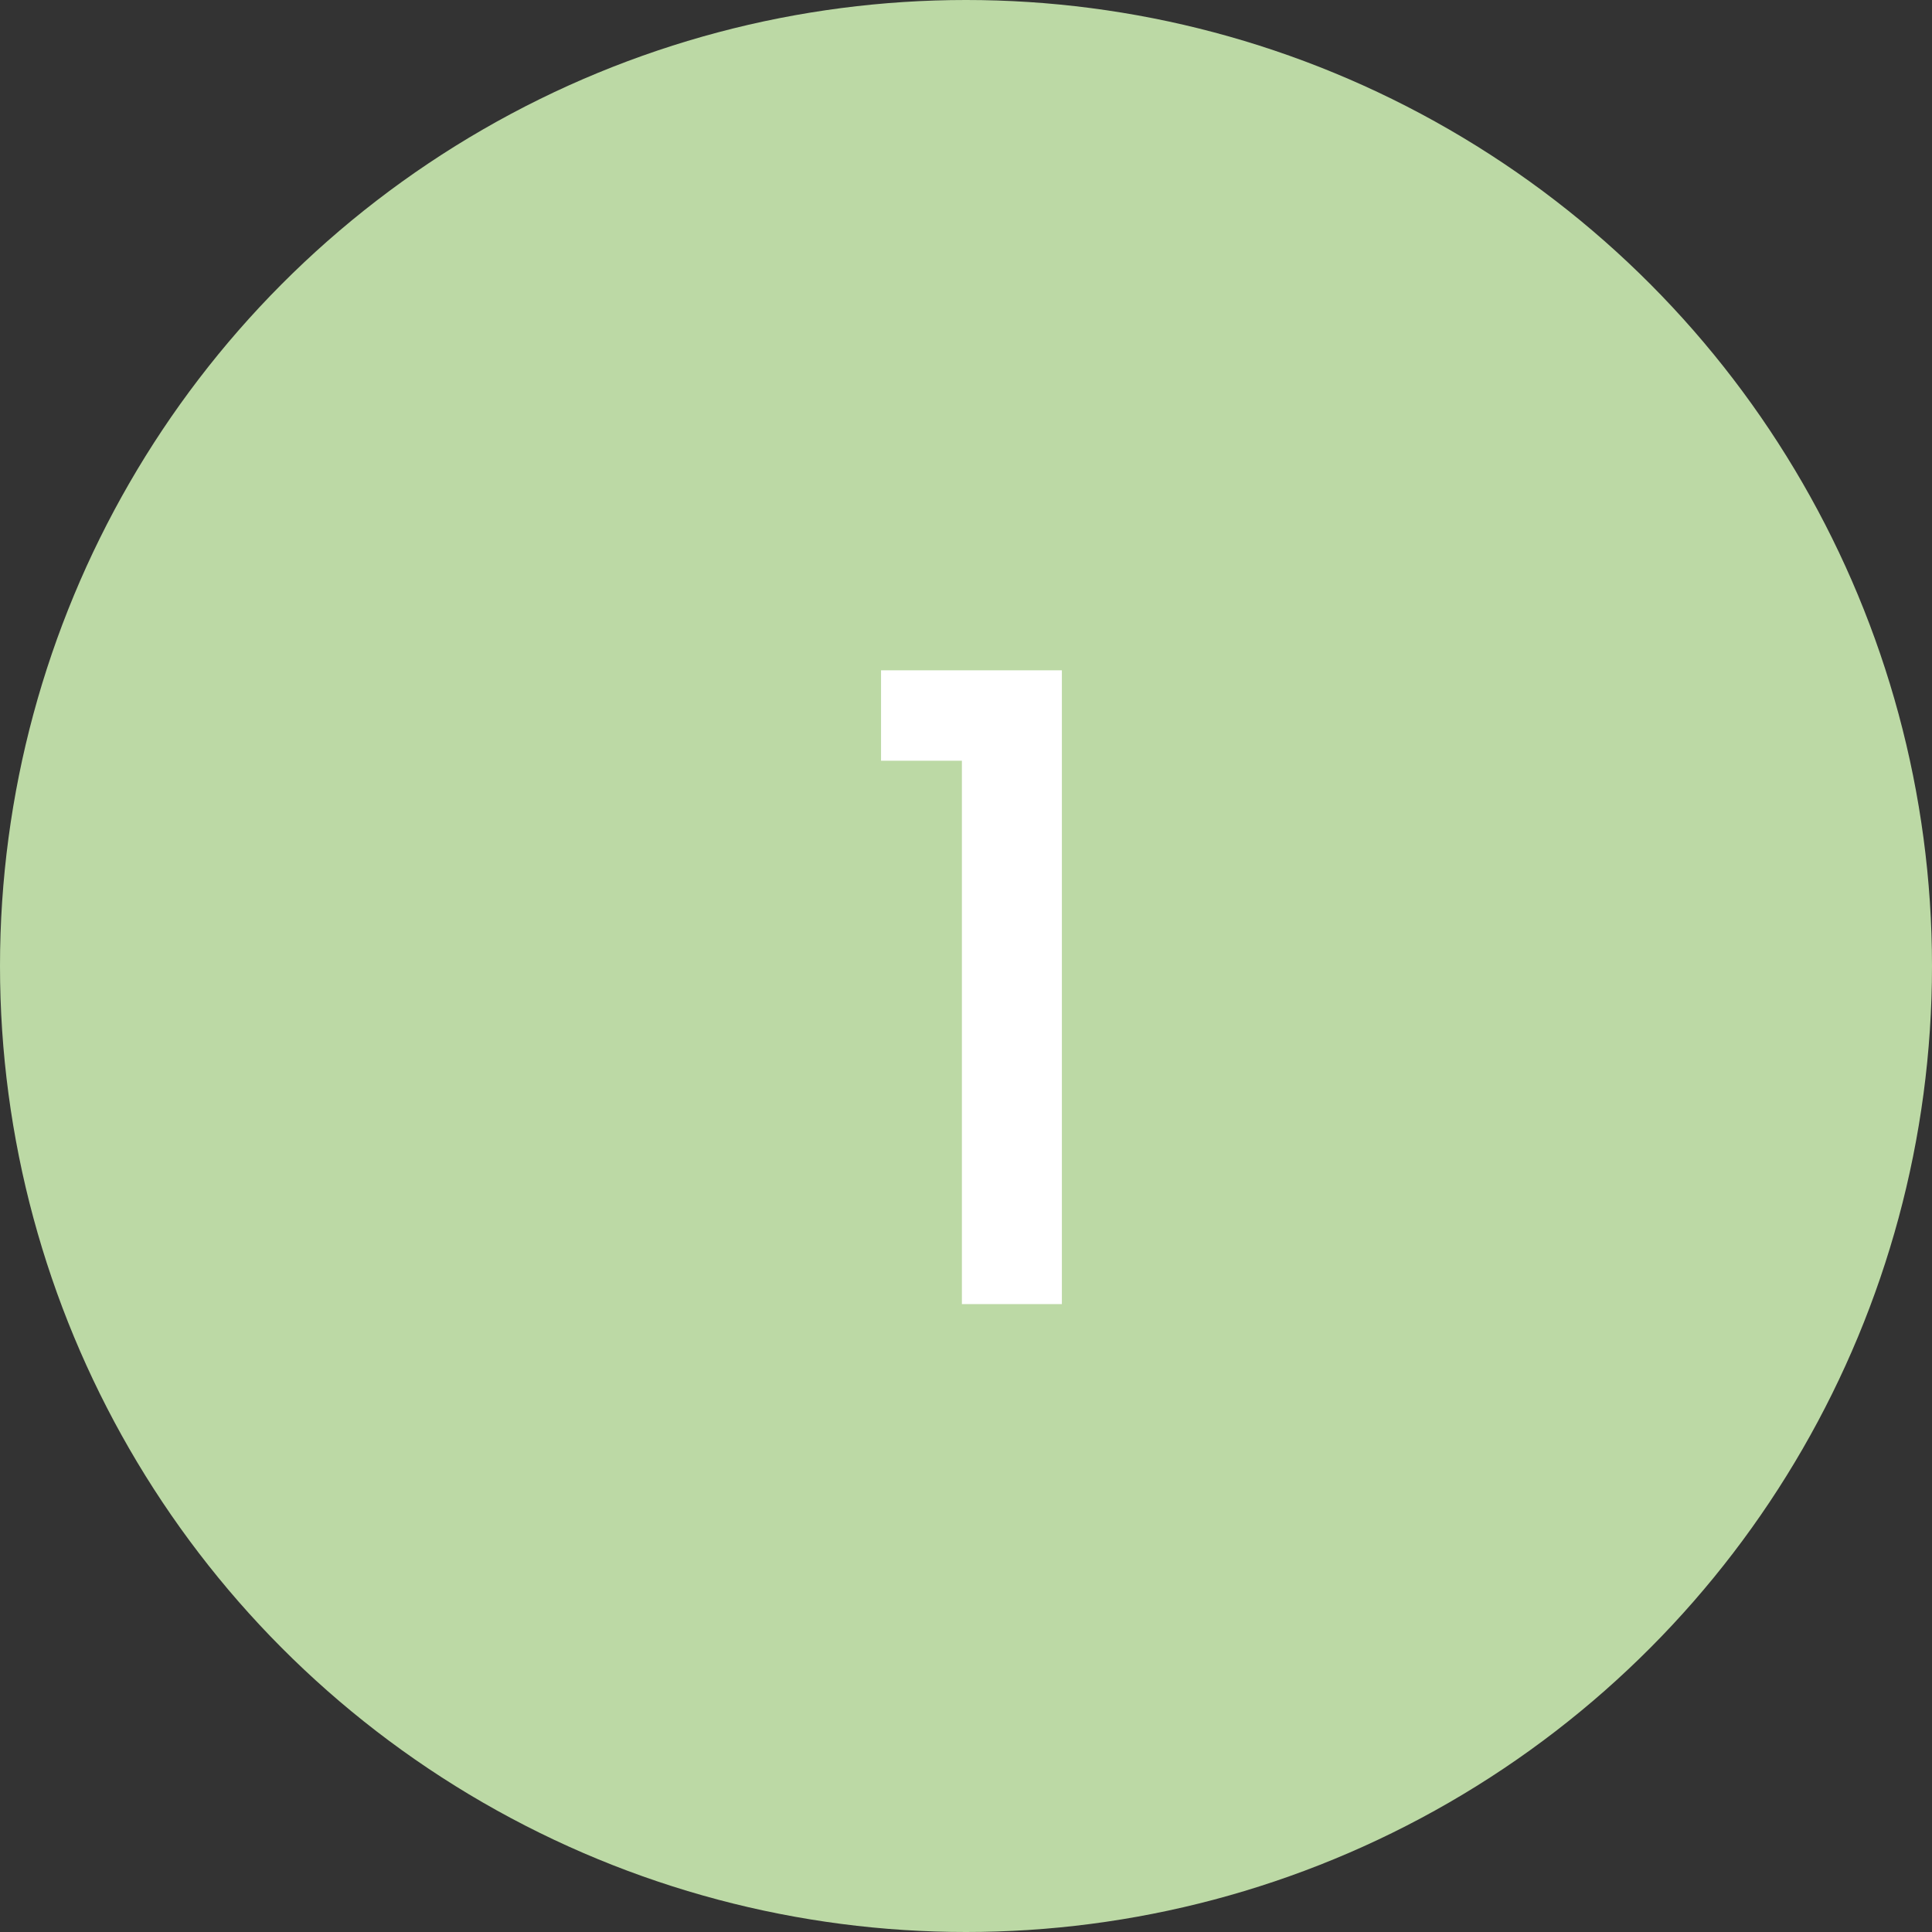 <?xml version="1.0" encoding="UTF-8"?>
<svg xmlns="http://www.w3.org/2000/svg" width="40" height="40" viewBox="0 0 40 40" fill="none">
  <rect x="0" y="0" width="40" height="40" fill="#333333" stroke="none"/>
  <circle cx="20" cy="20" r="20" fill="#BCD9A5"></circle>
  <path d="M18.241 15.75V13.878H21.985V27H19.915V15.75H18.241Z" fill="white"></path>
</svg>
